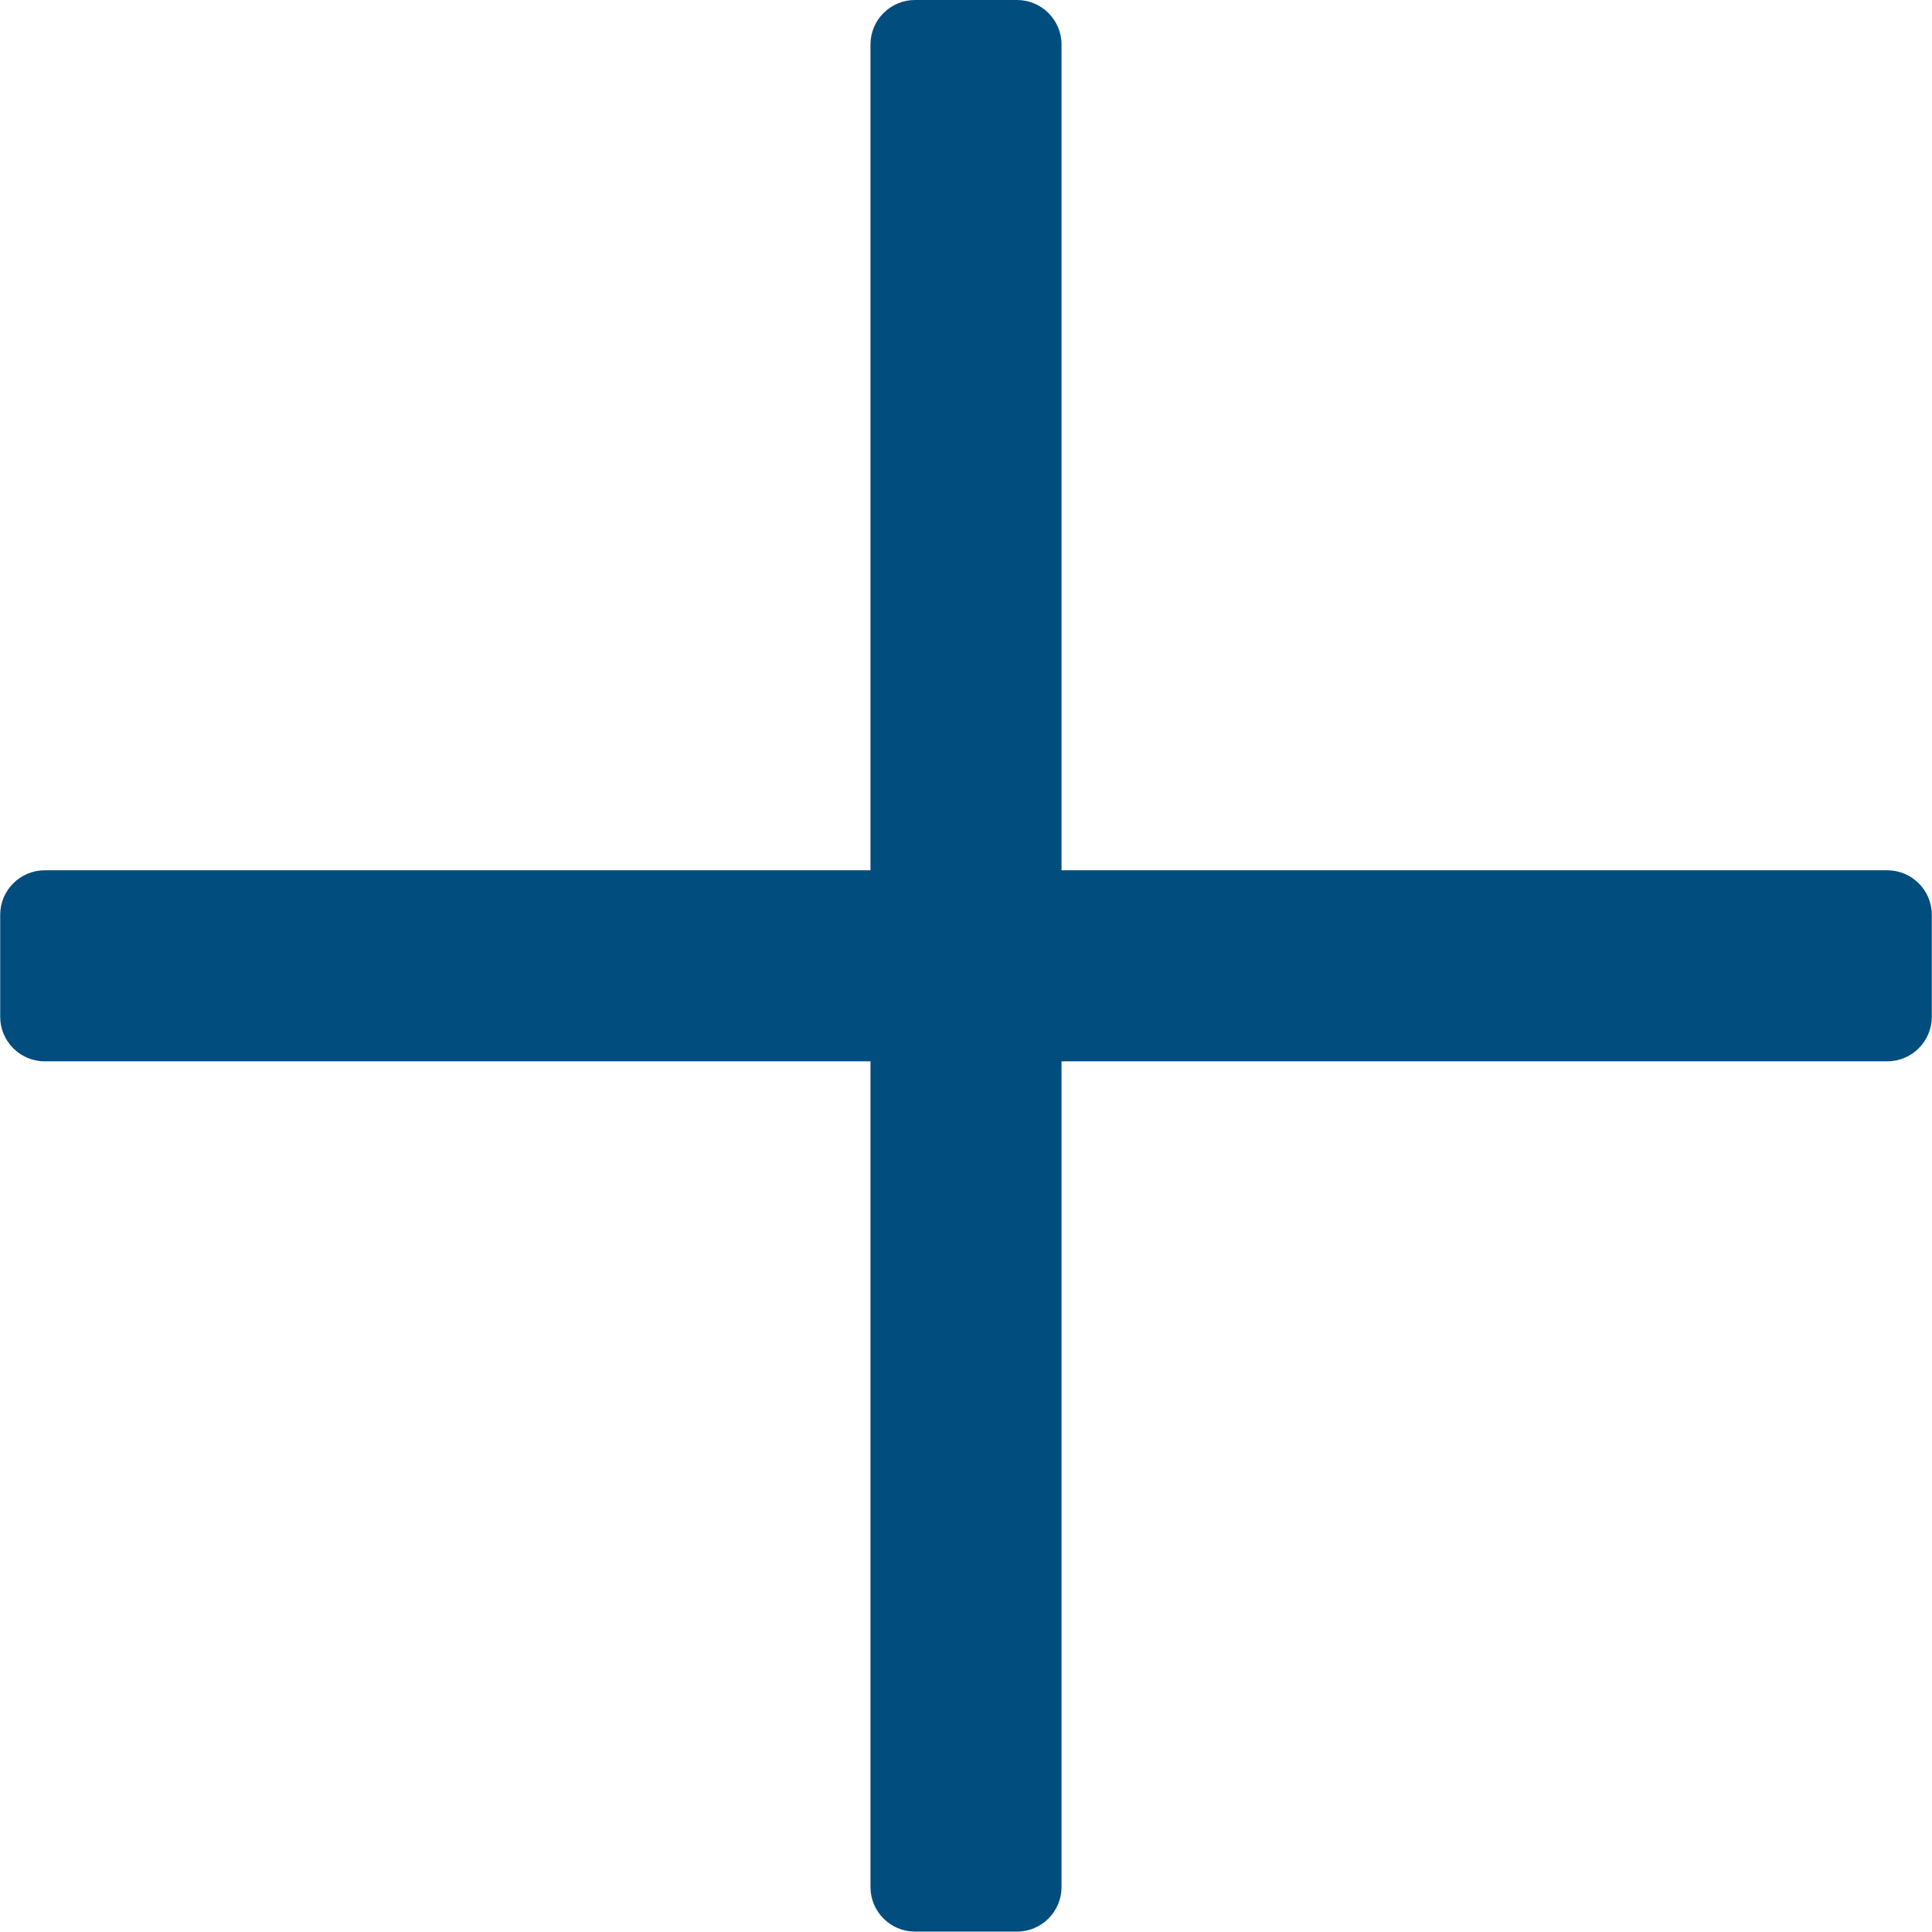 <svg xmlns="http://www.w3.org/2000/svg" xml:space="preserve" width="28.759mm" height="28.759mm" style="shape-rendering:geometricPrecision; text-rendering:geometricPrecision; image-rendering:optimizeQuality; fill-rule:evenodd; clip-rule:evenodd"
viewBox="0 0 9.477 9.477"
 xmlns:xlink="http://www.w3.org/1999/xlink">
 <defs>
  <style type="text/css">
   <![CDATA[
    .fil0 {fill:#004d7e}
   ]]>
  </style>
 </defs>
 <g id="Layer_x0020_1">
  <path class="fil0" d="M4.488 0l0.501 0c0.12,3.29513e-005 0.218,0.098 0.218,0.218l0 4.051 4.051 0c0.12,0 0.218,0.098 0.218,0.218l0 0.501c-3.29513e-005,0.12 -0.098,0.218 -0.218,0.218l-4.051 0 0 4.051c0,0.12 -0.098,0.218 -0.218,0.218l-0.501 3.29513e-005c-0.12,-3.29513e-005 -0.218,-0.098 -0.218,-0.218l0 -4.051 -4.051 0c-0.12,0 -0.218,-0.098 -0.218,-0.218l-3.29513e-005 -0.501c3.29513e-005,-0.12 0.098,-0.218 0.218,-0.218l4.051 0 0 -4.051c0,-0.12 0.098,-0.218 0.218,-0.218z"/>
 </g>
</svg>
